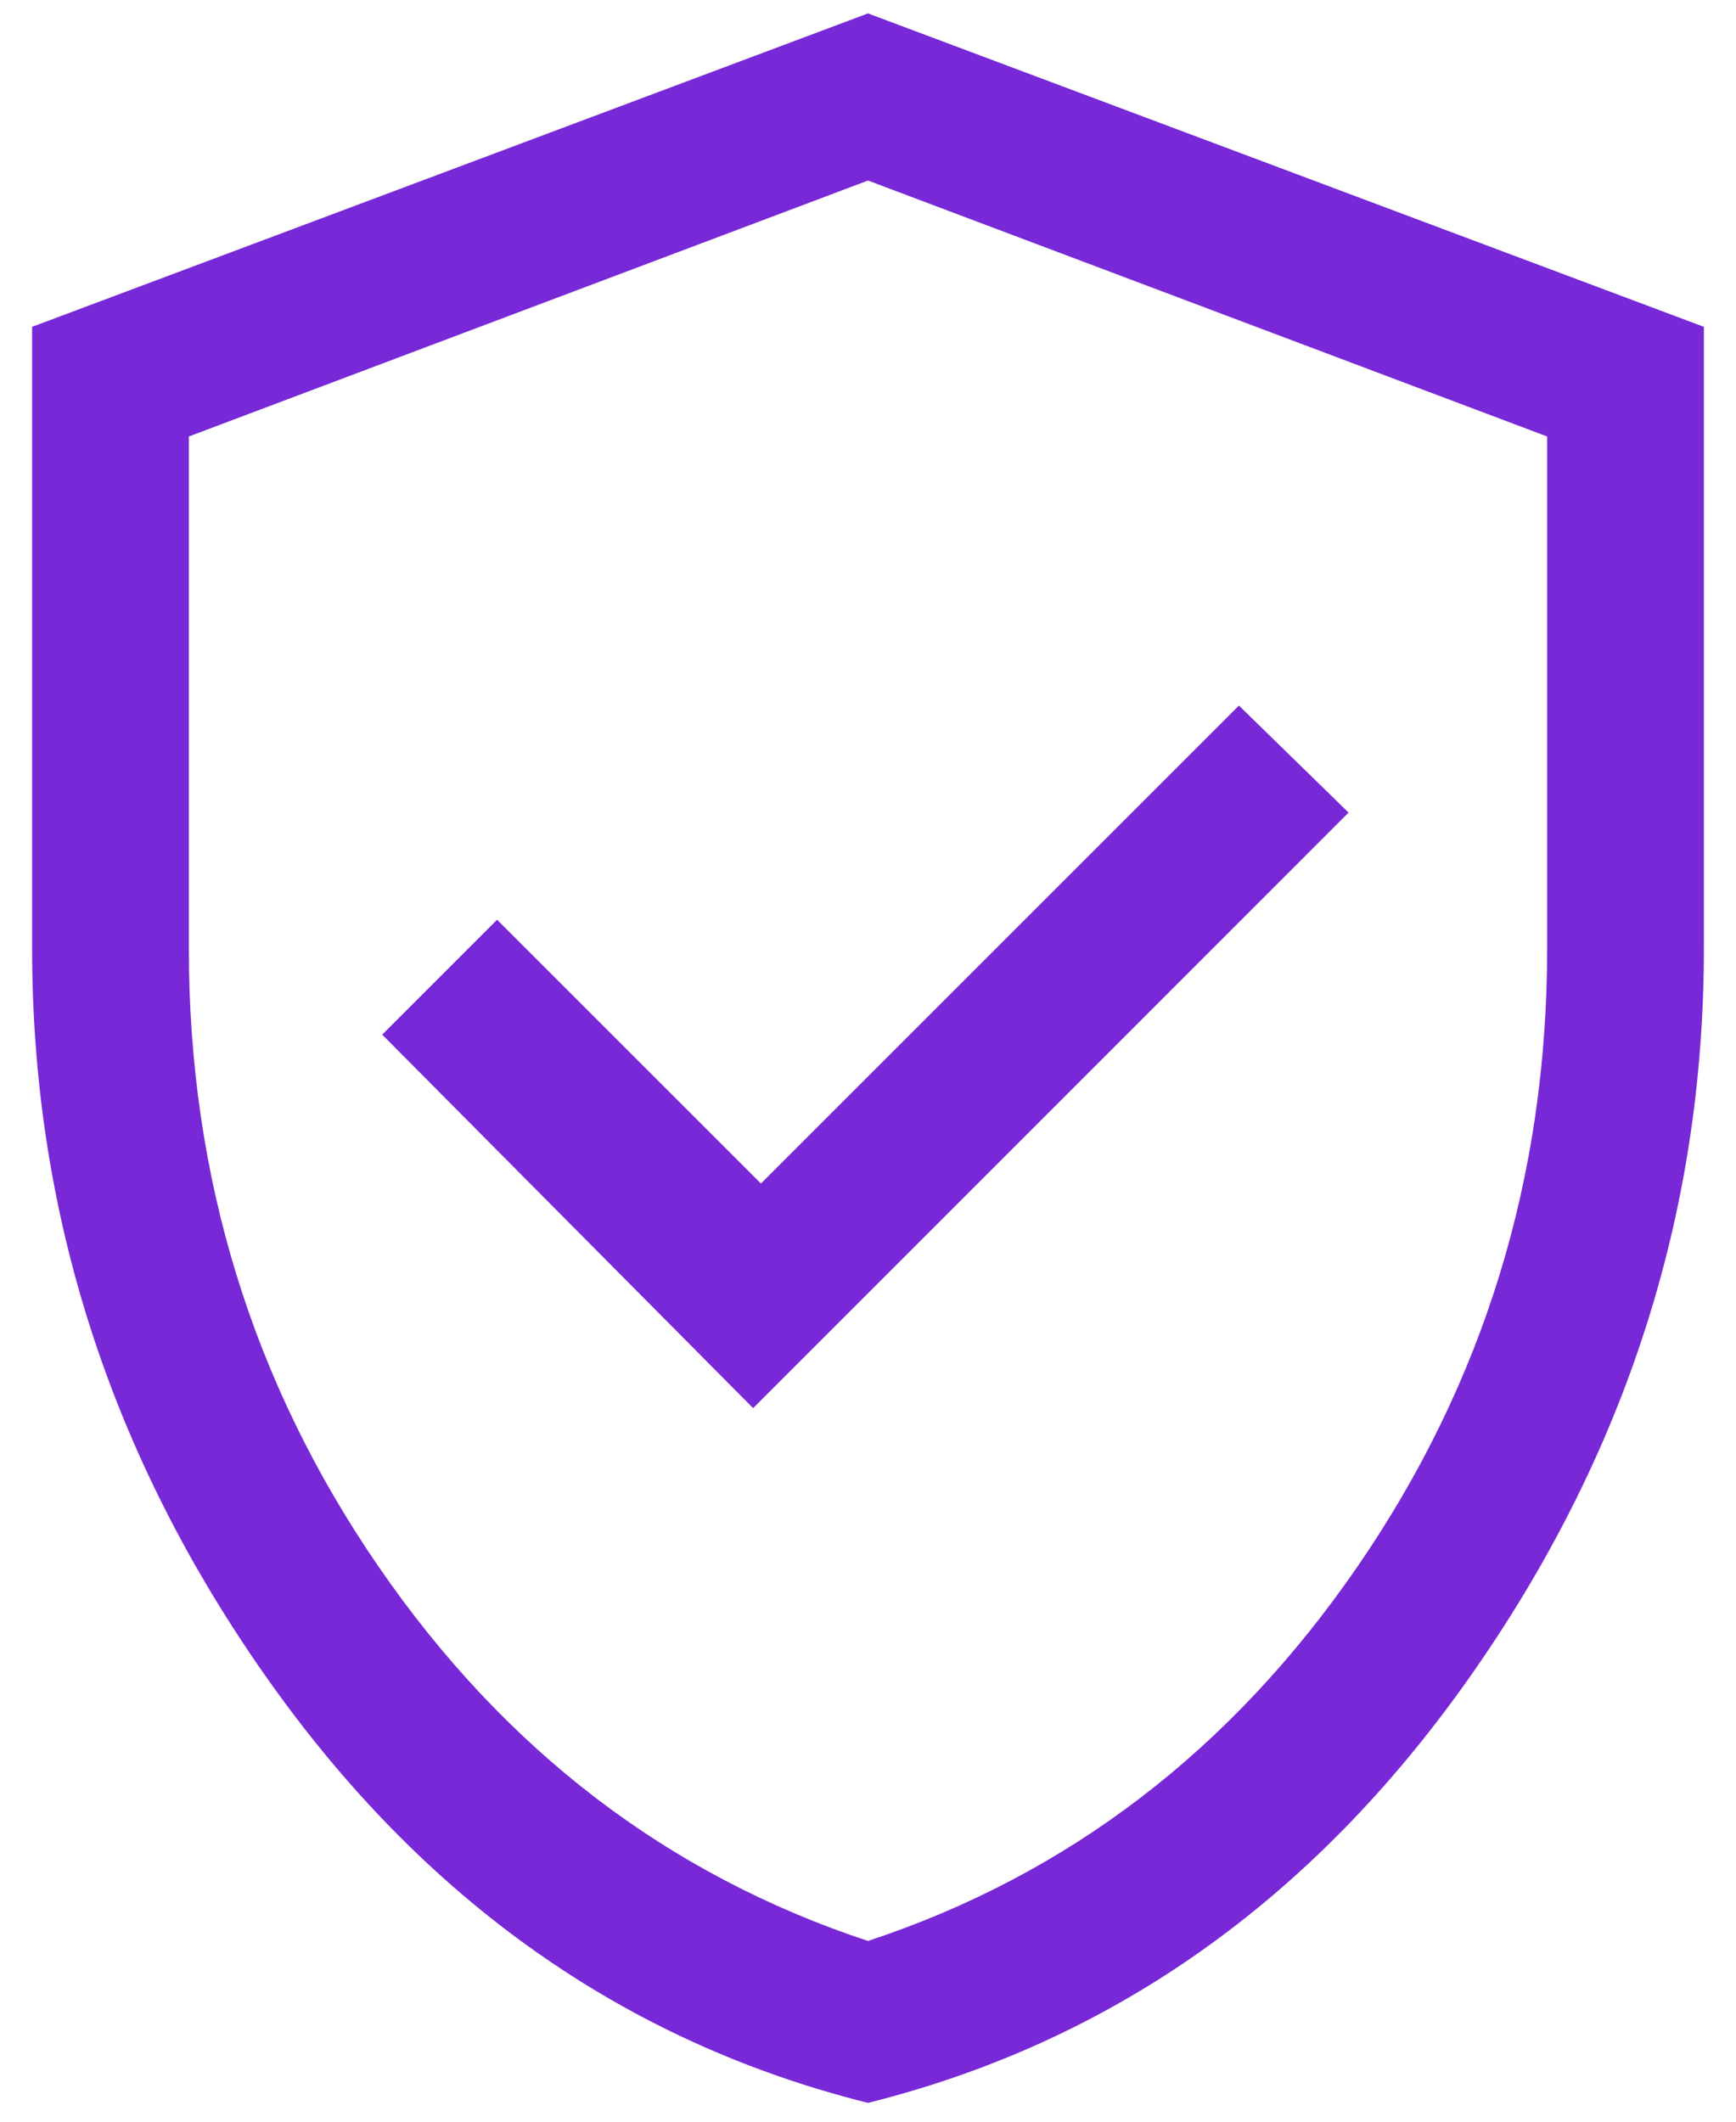 <svg width="18" height="22" viewBox="0 0 18 22" fill="none" xmlns="http://www.w3.org/2000/svg">
<path d="M7.809 14.601L13.983 8.426L12.846 7.316L7.89 12.272L5.154 9.537L3.963 10.728L7.809 14.601ZM9 21.805C6.472 21.173 4.396 19.706 2.771 17.404C1.146 15.102 0.333 12.579 0.333 9.835V3.389L9 0.139L17.667 3.389V9.835C17.667 12.579 16.854 15.102 15.229 17.404C13.604 19.706 11.528 21.173 9 21.805ZM9 20.126C11.077 19.44 12.769 18.145 14.078 16.24C15.387 14.335 16.042 12.2 16.042 9.835V4.526L9 1.872L1.958 4.526V9.835C1.958 12.2 2.613 14.335 3.922 16.24C5.231 18.145 6.924 19.44 9 20.126Z" fill="#7828D6"/>
</svg>
